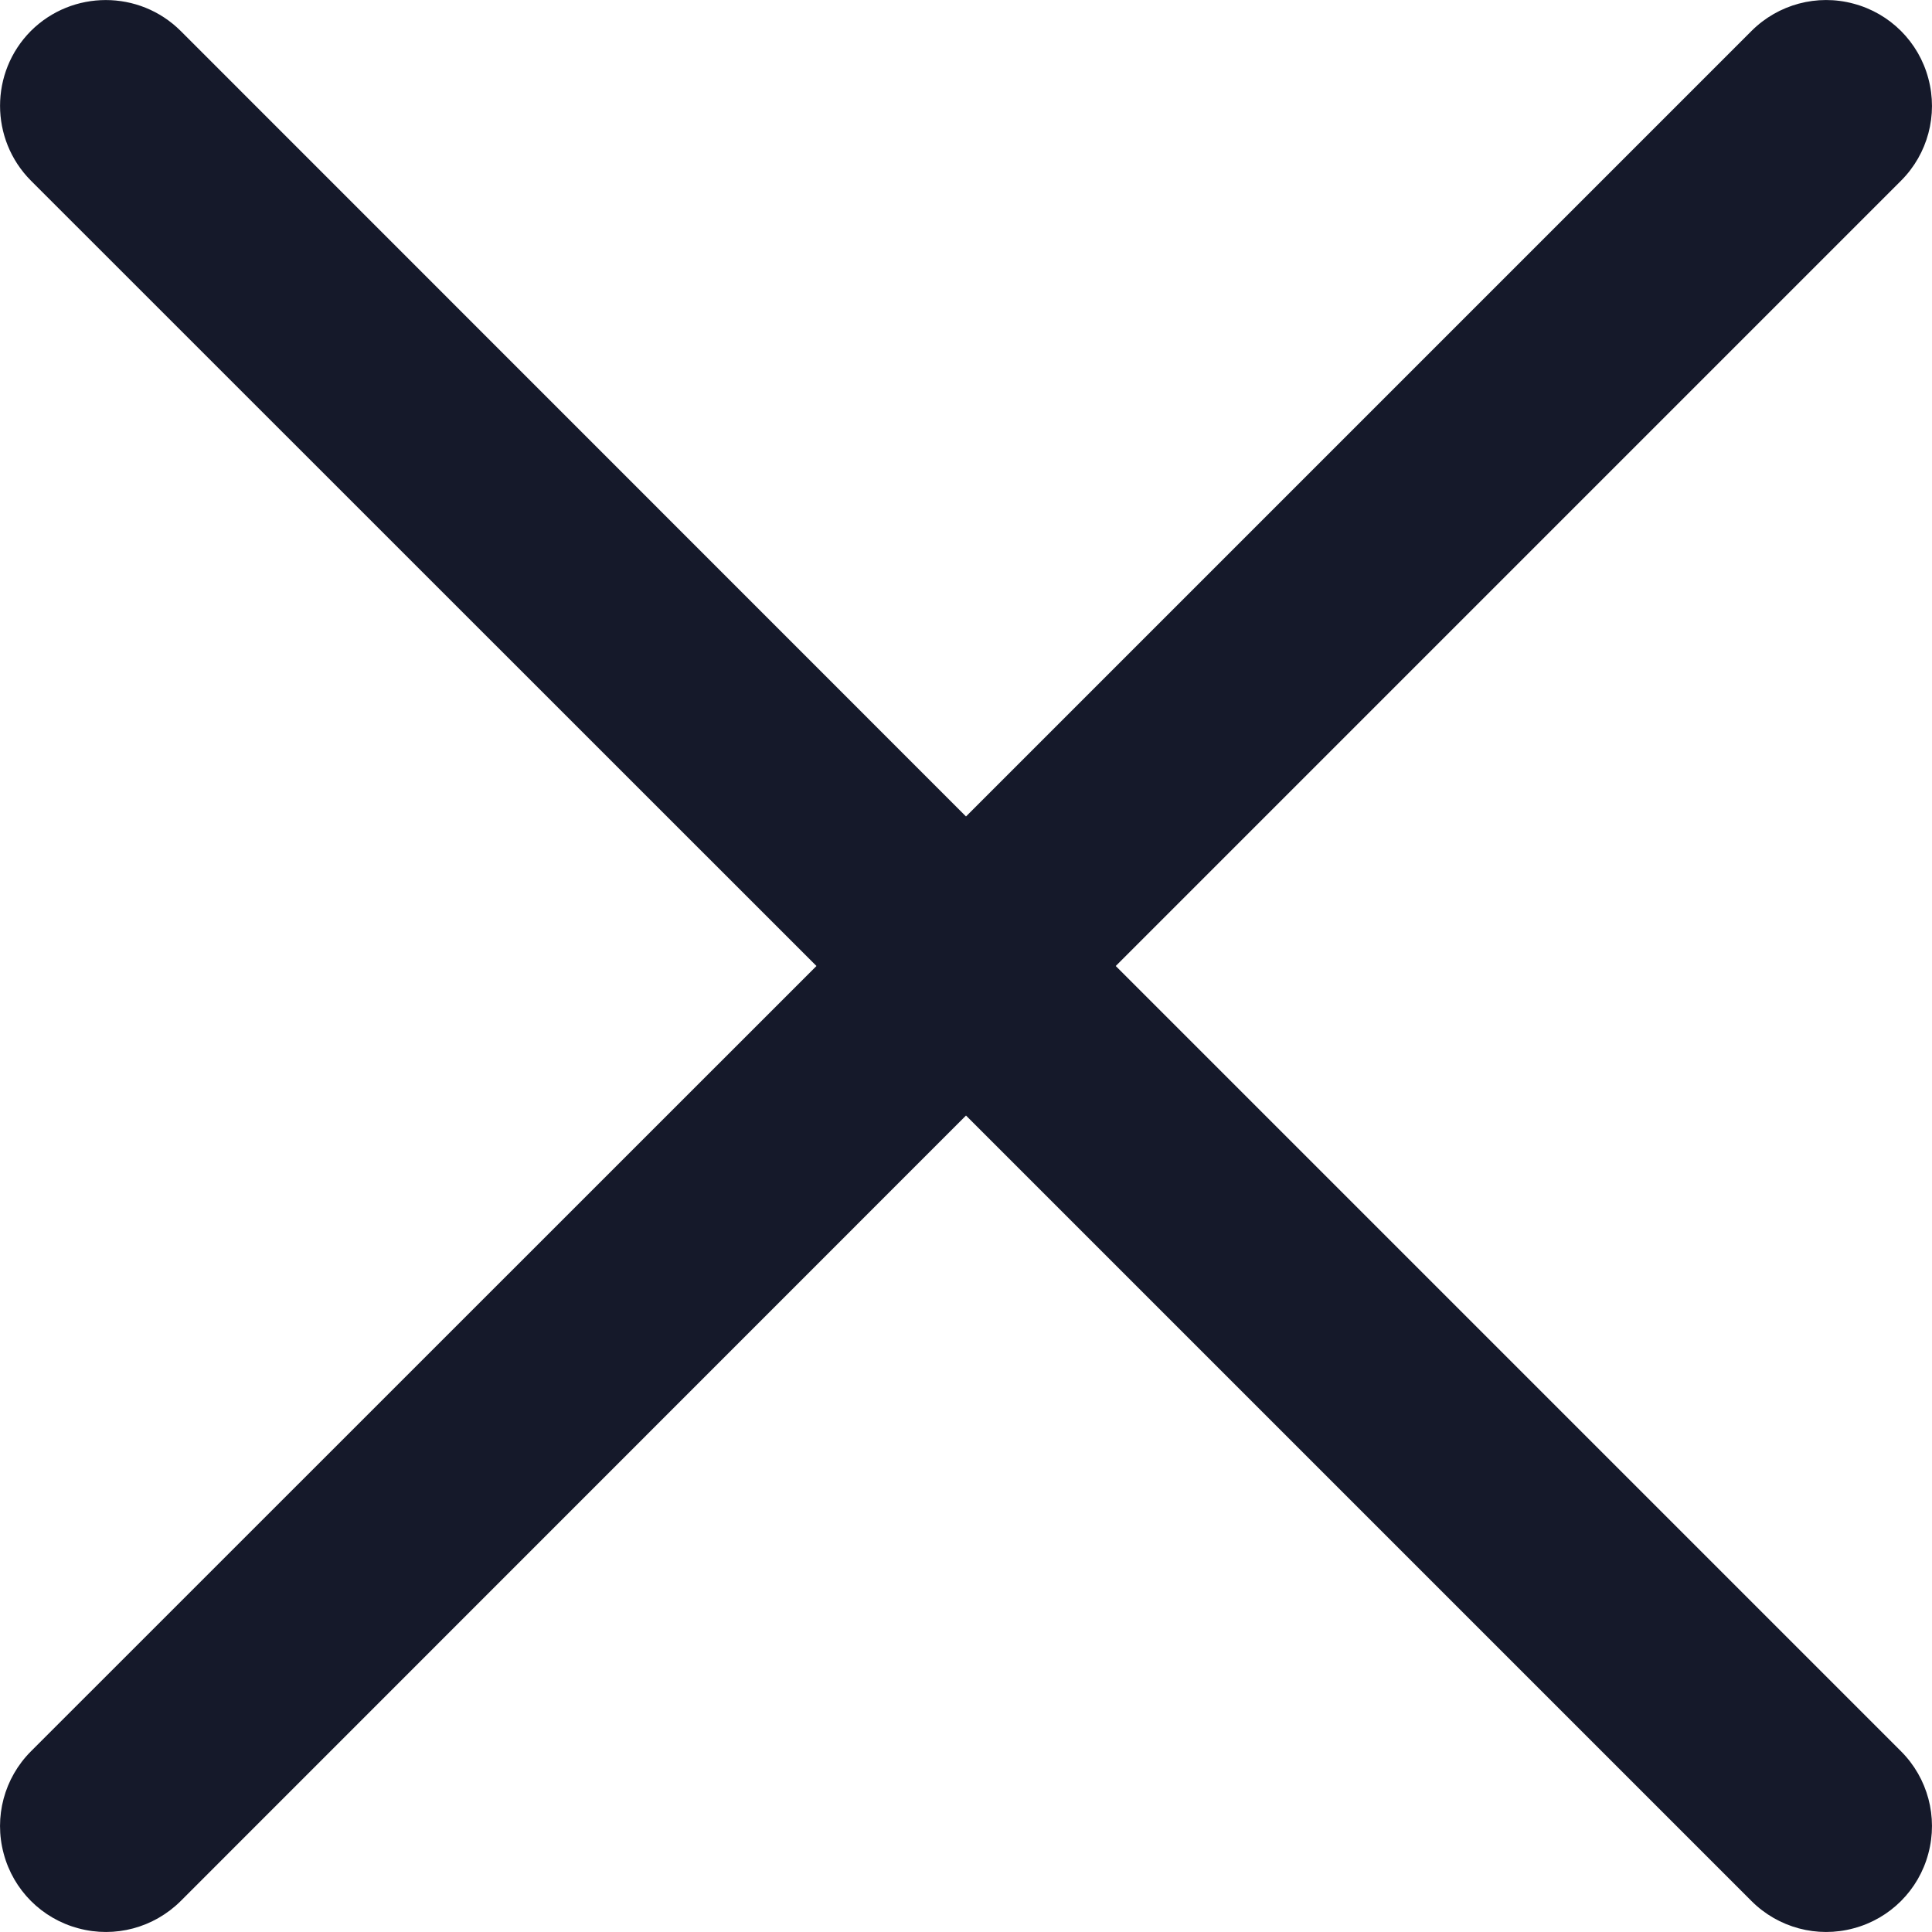 <svg width="10" height="10" viewBox="0 0 10 10" fill="none" xmlns="http://www.w3.org/2000/svg">
<path d="M9.066 9.84L5 5.774L0.935 9.84C0.796 9.978 0.595 10.032 0.406 9.981C0.217 9.931 0.069 9.783 0.019 9.594C-0.032 9.405 0.022 9.203 0.16 9.065L4.226 5L0.16 0.935C-0.053 0.721 -0.053 0.374 0.16 0.16C0.374 -0.053 0.721 -0.053 0.935 0.16L5 4.226L9.066 0.16C9.204 0.022 9.406 -0.032 9.594 0.019C9.783 0.069 9.931 0.217 9.981 0.406C10.032 0.595 9.978 0.797 9.84 0.935L5.775 5L9.84 9.065C9.978 9.203 10.032 9.405 9.981 9.594C9.931 9.783 9.783 9.931 9.594 9.981C9.406 10.032 9.204 9.978 9.066 9.84Z" fill="#15192A"/>
</svg>
